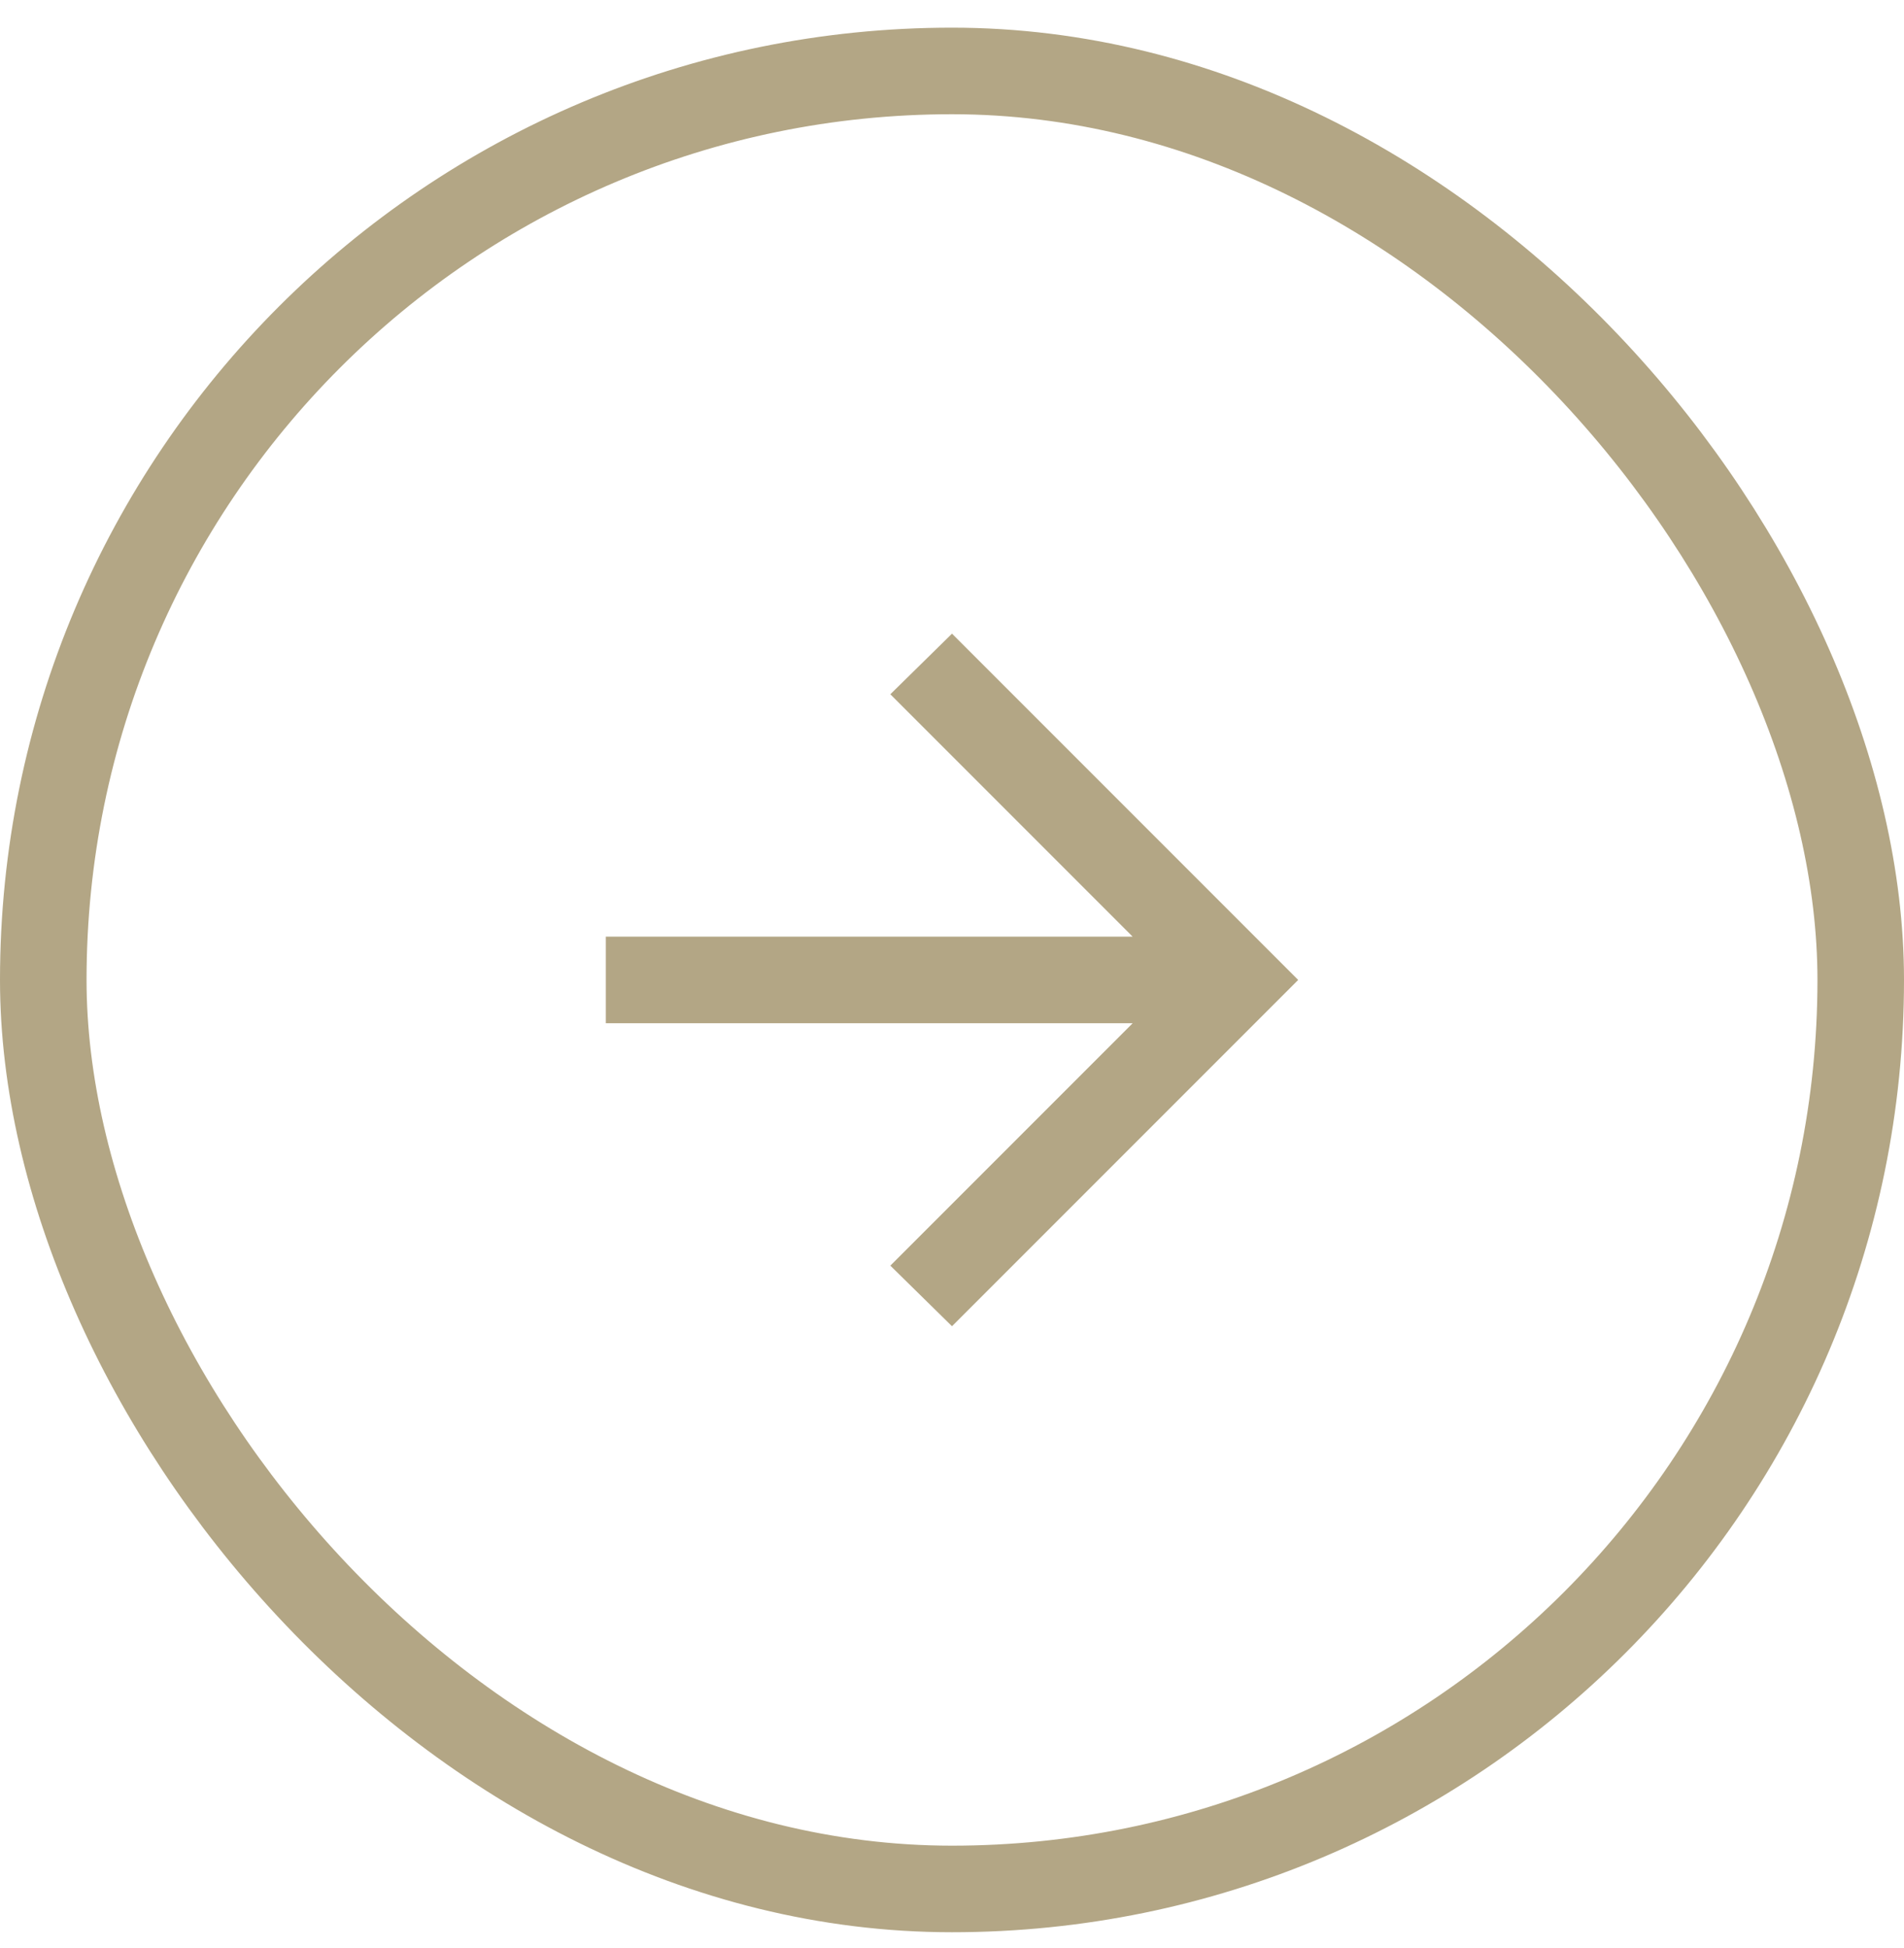 <svg width="44" height="45" viewBox="0 0 44 45" fill="none" xmlns="http://www.w3.org/2000/svg">
<rect x="1" y="1.639" width="42" height="42" rx="21" stroke="#B3A685" stroke-width="2"/>
<path d="M26.175 23.639H14V21.639H26.175L20.575 16.039L22 14.639L30 22.639L22 30.639L20.575 29.239L26.175 23.639Z" fill="#B3A685"/>
</svg>
